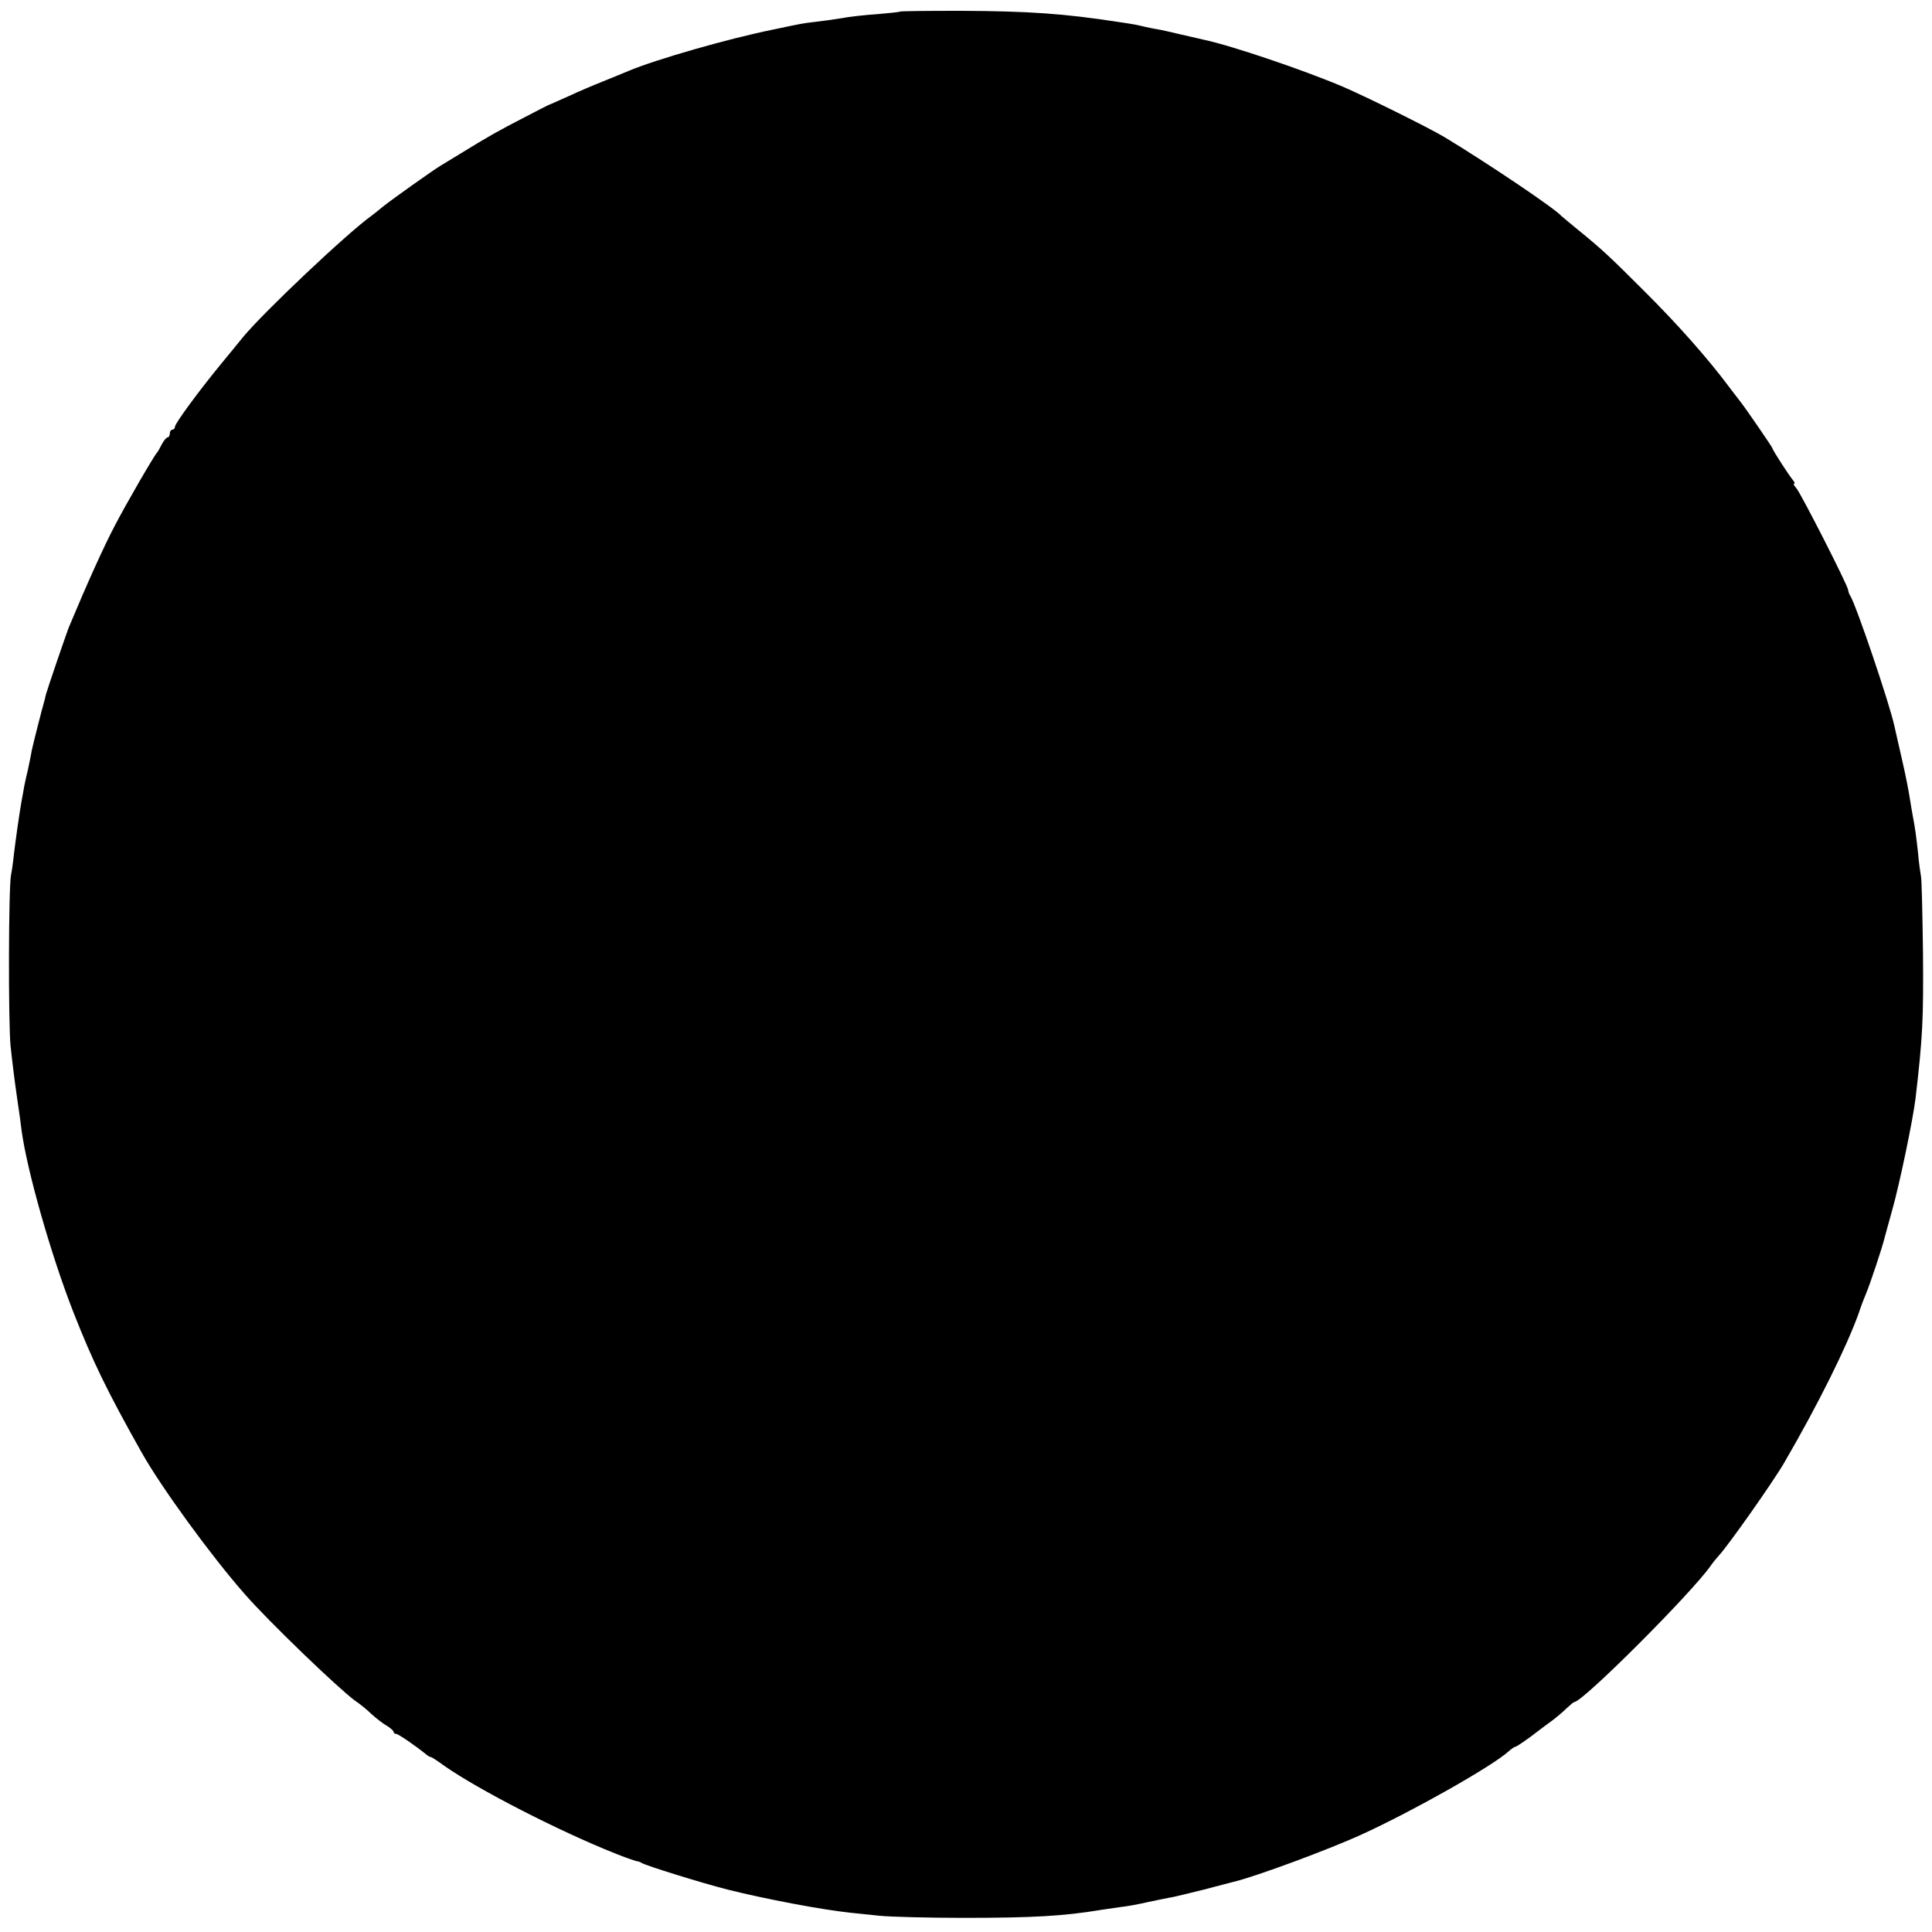 <?xml version="1.0" standalone="no"?>
<!DOCTYPE svg PUBLIC "-//W3C//DTD SVG 20010904//EN"
 "http://www.w3.org/TR/2001/REC-SVG-20010904/DTD/svg10.dtd">
<svg version="1.0" xmlns="http://www.w3.org/2000/svg"
 width="751pt" height="751pt" viewBox="0 0 751 751"
 preserveAspectRatio="xMidYMid meet">
<g transform="translate(0,751) scale(0.1,-0.1)"
fill="#000000" stroke="none">
<path d="M3498 7465 c-2 -2 -41 -6 -88 -10 -47 -3 -110 -10 -140 -16 -30 -5
-76 -11 -101 -14 -52 -6 -50 -6 -164 -30 -174 -35 -458 -117 -560 -160 -16 -7
-61 -25 -100 -41 -38 -15 -99 -41 -135 -58 -36 -16 -67 -30 -70 -31 -3 0 -50
-24 -105 -53 -99 -51 -138 -73 -250 -142 -31 -19 -64 -39 -74 -45 -31 -19
-186 -129 -221 -157 -19 -16 -40 -32 -45 -36 -93 -66 -420 -375 -500 -472 -11
-14 -50 -61 -86 -105 -87 -106 -179 -231 -179 -244 0 -6 -4 -11 -10 -11 -5 0
-10 -7 -10 -15 0 -8 -4 -15 -8 -15 -5 0 -15 -12 -23 -27 -8 -16 -16 -30 -19
-33 -11 -11 -120 -199 -163 -282 -42 -79 -110 -230 -178 -393 -9 -21 -87 -250
-90 -263 -1 -4 -3 -11 -4 -17 -12 -41 -48 -184 -52 -204 -2 -14 -9 -46 -14
-71 -6 -25 -13 -55 -15 -67 -2 -13 -6 -35 -9 -50 -8 -43 -24 -155 -31 -214 -3
-30 -8 -65 -11 -79 -10 -46 -11 -573 -2 -665 5 -49 16 -139 25 -200 9 -60 17
-119 18 -130 21 -155 114 -483 201 -705 75 -191 130 -305 265 -545 75 -134
270 -402 400 -550 93 -107 365 -368 429 -415 18 -12 47 -35 64 -52 18 -16 44
-37 60 -46 15 -9 27 -20 27 -24 0 -4 4 -8 10 -8 8 0 74 -45 117 -80 7 -6 15
-10 18 -10 3 0 26 -15 52 -34 131 -92 444 -253 665 -341 37 -15 73 -27 80 -29
7 -1 18 -4 23 -8 19 -11 231 -77 333 -103 148 -37 364 -78 477 -90 22 -2 74
-8 115 -12 41 -4 188 -8 325 -8 272 0 390 7 535 31 19 3 53 8 75 11 22 2 72
11 110 20 39 8 81 17 95 19 14 3 68 16 120 29 52 14 104 27 115 30 85 20 374
127 500 185 195 89 505 264 569 322 11 10 23 18 26 18 4 0 31 18 61 40 30 23
67 51 84 63 16 12 41 33 55 47 14 13 27 24 30 24 34 2 456 424 530 530 8 12
23 30 33 41 36 39 211 287 253 360 132 227 242 449 289 580 9 28 23 64 30 80
14 33 63 180 70 211 3 10 16 60 30 109 29 102 81 353 91 435 28 241 31 307 29
565 -2 154 -5 289 -8 300 -2 11 -8 50 -11 87 -7 65 -11 96 -21 148 -3 14 -7
43 -11 65 -3 22 -16 90 -30 150 -14 61 -27 120 -30 132 -17 82 -148 469 -172
508 -4 5 -7 15 -8 22 -3 21 -184 376 -201 395 -9 10 -13 18 -9 18 4 0 2 6 -4
13 -16 19 -80 118 -80 124 0 4 -101 151 -122 178 -5 6 -25 33 -46 60 -80 108
-202 246 -332 375 -138 138 -163 161 -260 240 -30 25 -57 47 -60 50 -26 30
-291 208 -455 307 -60 36 -304 157 -395 196 -153 65 -434 160 -538 182 -9 2
-48 11 -87 20 -38 9 -81 19 -95 21 -14 2 -36 7 -50 10 -32 8 -44 10 -105 19
-207 32 -347 42 -612 43 -127 0 -233 -1 -235 -3z"/>
</g>
</svg>
